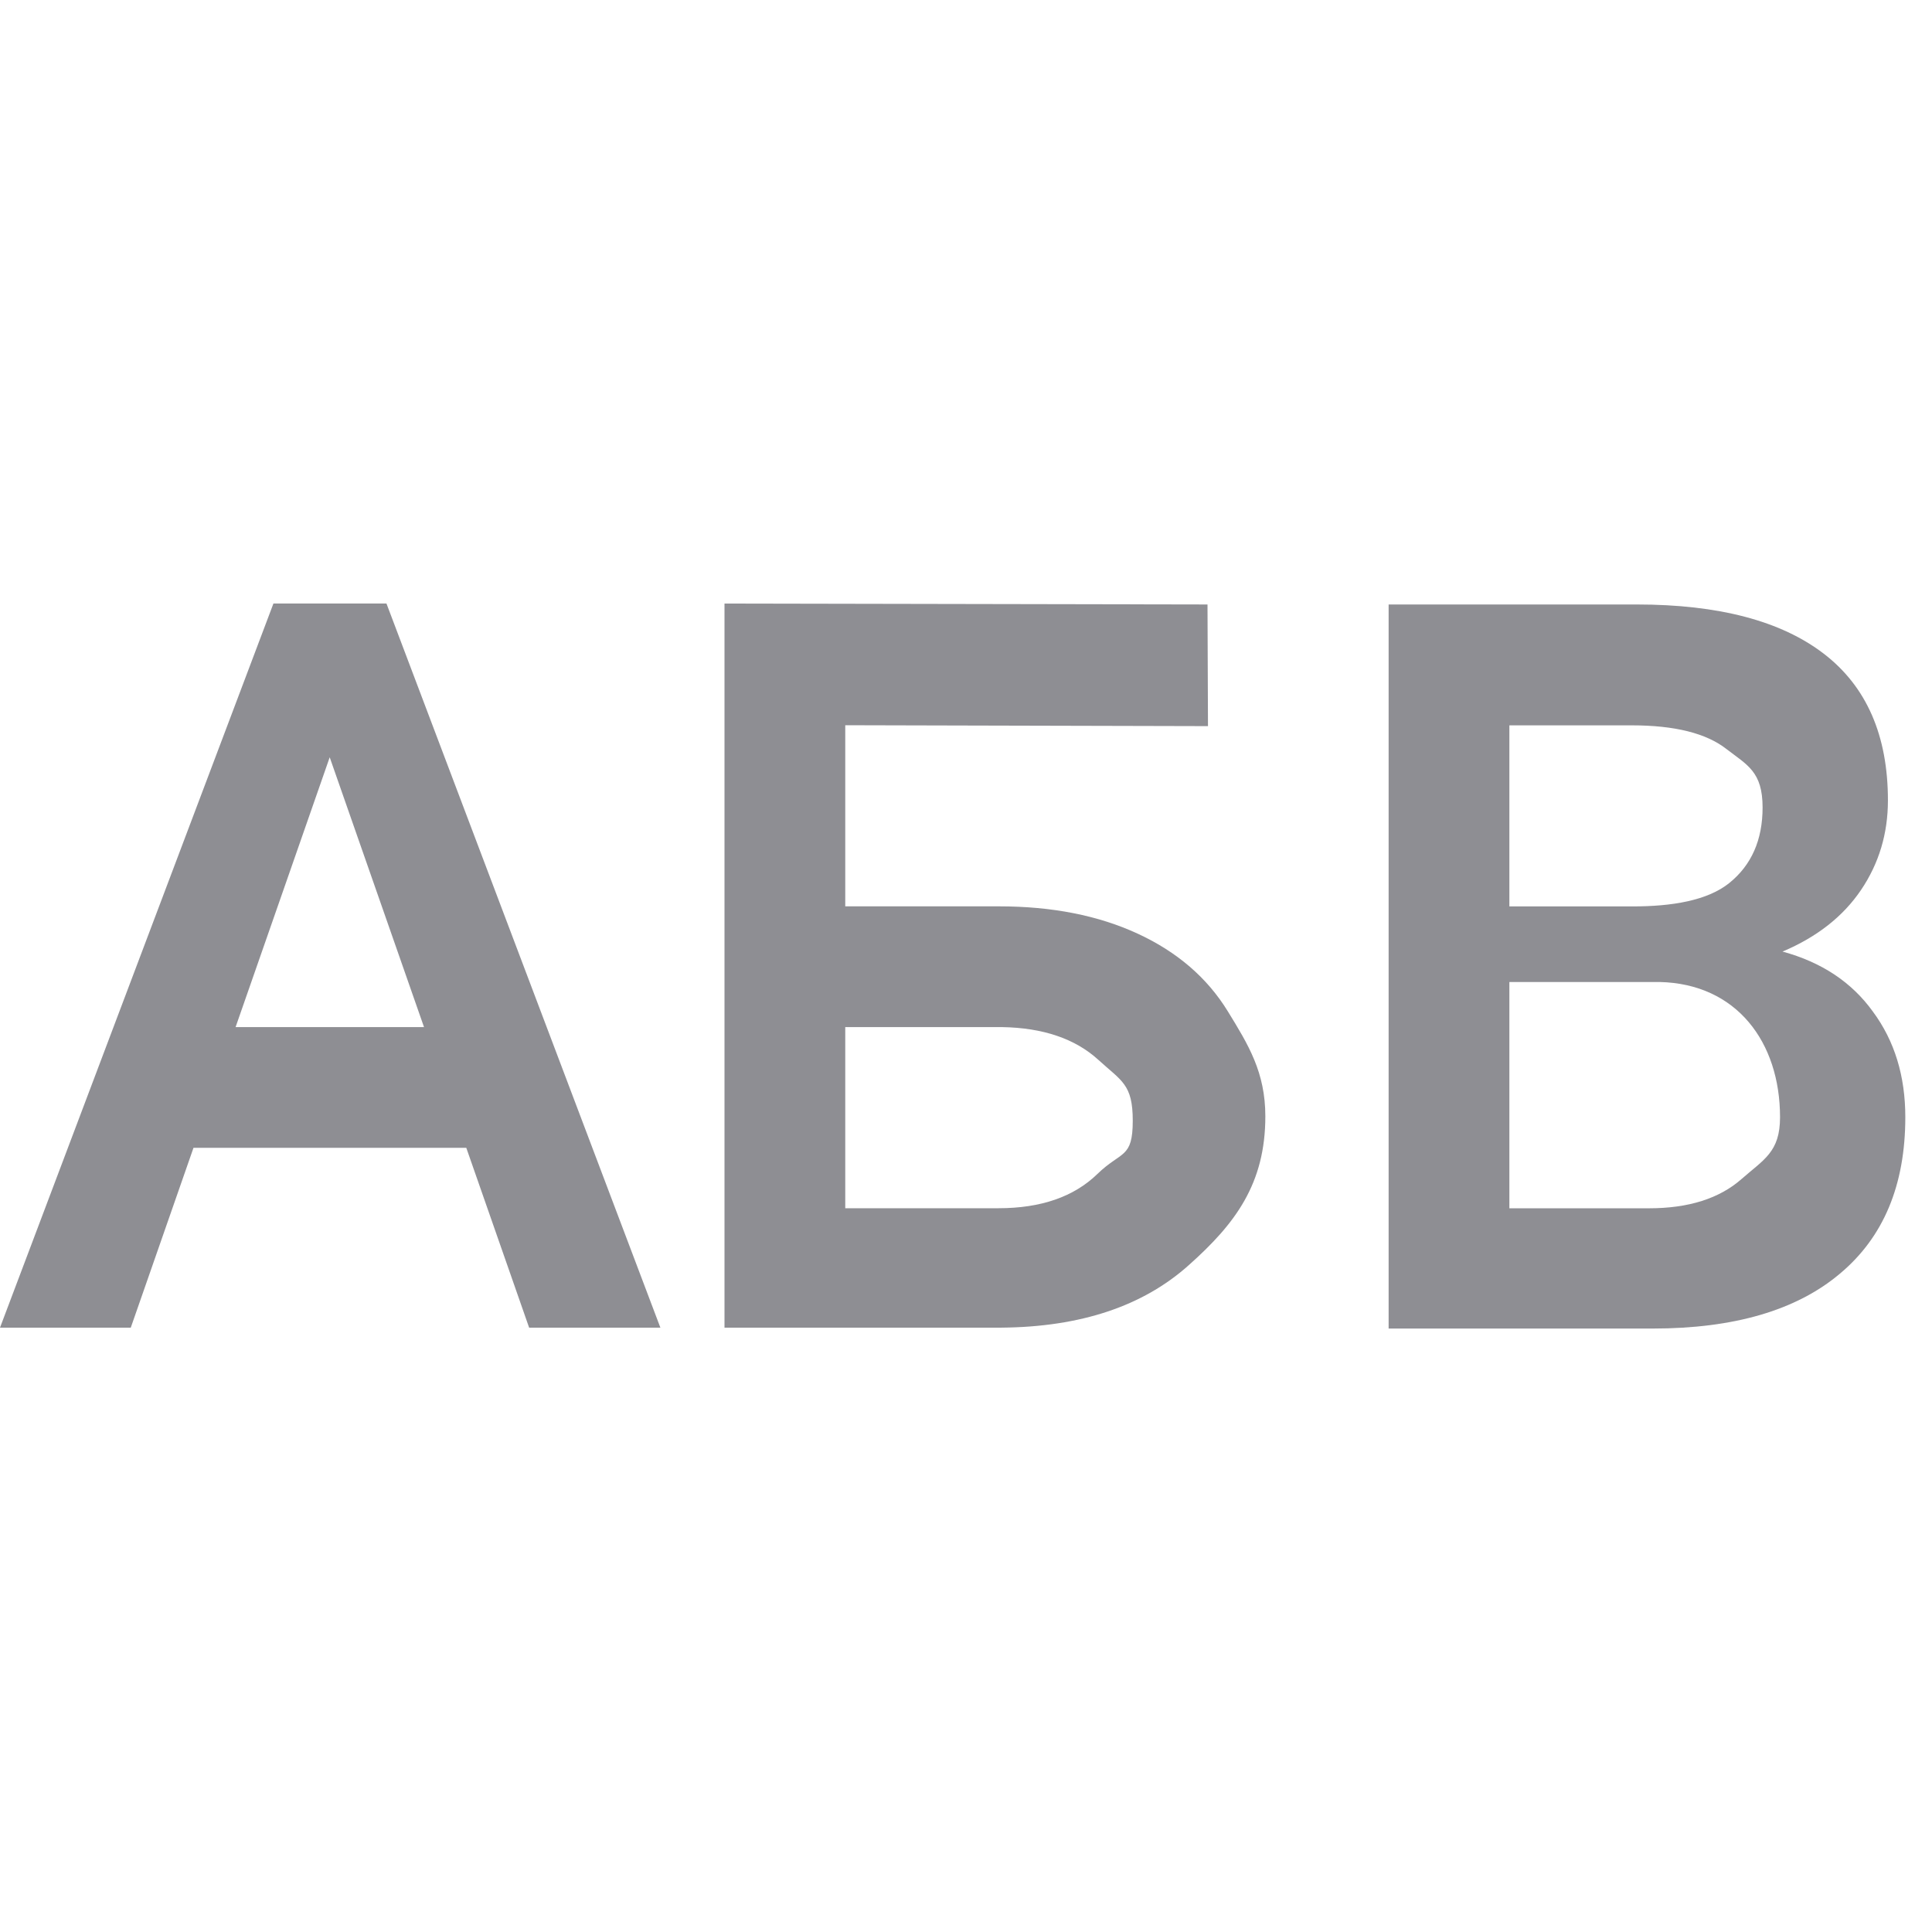 <svg viewBox="0 0 32 32" xmlns="http://www.w3.org/2000/svg"><g fill="#8e8e93" transform="translate(0 6.012)"><path d="m4.529 3.984-4.529 11.994h2.166l1.039-2.979h4.518l1.041 2.979h2.174l-4.537-11.994zm.932 2.547 1.562 4.469h-3.121z"/><path d="m20.008 6.015-6.008-.015v3h2.547c.879 0 1.645.151 2.298.453s1.15.73 1.491 1.285.622 1.01.622 1.74c0 1.12-.501 1.781-1.265 2.462-.758.681-1.793 1.027-3.105 1.038h-4.588v-11.993l8.0.015zm-6.008 4.985v3h2.538c.703 0 1.249-.189 1.639-.568.395-.384.585-.25.585-.882 0-.604-.184-.655-.568-1.006-.384-.351-.917-.533-1.598-.544z"/><path d="m23 15.993v-11.993h4.11c1.356 0 2.389.272 3.097.815s1.063 1.354 1.063 2.43c0 .549-.148 1.043-.445 1.483-.297.439-.73.78-1.301 1.021.648.176 1.148.508 1.499.997.357.483.535 1.065.535 1.746 0 1.126-.362 1.991-1.087 2.595-.719.604-1.752.906-3.097.906zm2-5.74v3.748h2.315c.653 0 1.164-.162 1.532-.486.368-.324.636-.445.636-1.022 0-1.246-.721-2.212-1.995-2.24zm0-1.252h2.043c.648 0 1.237-.096 1.599-.387.368-.297.552-.714.552-1.252 0-.593-.254-.702-.595-.965-.335-.264-.859-.395-1.573-.395h-2.026z"/></g></svg>